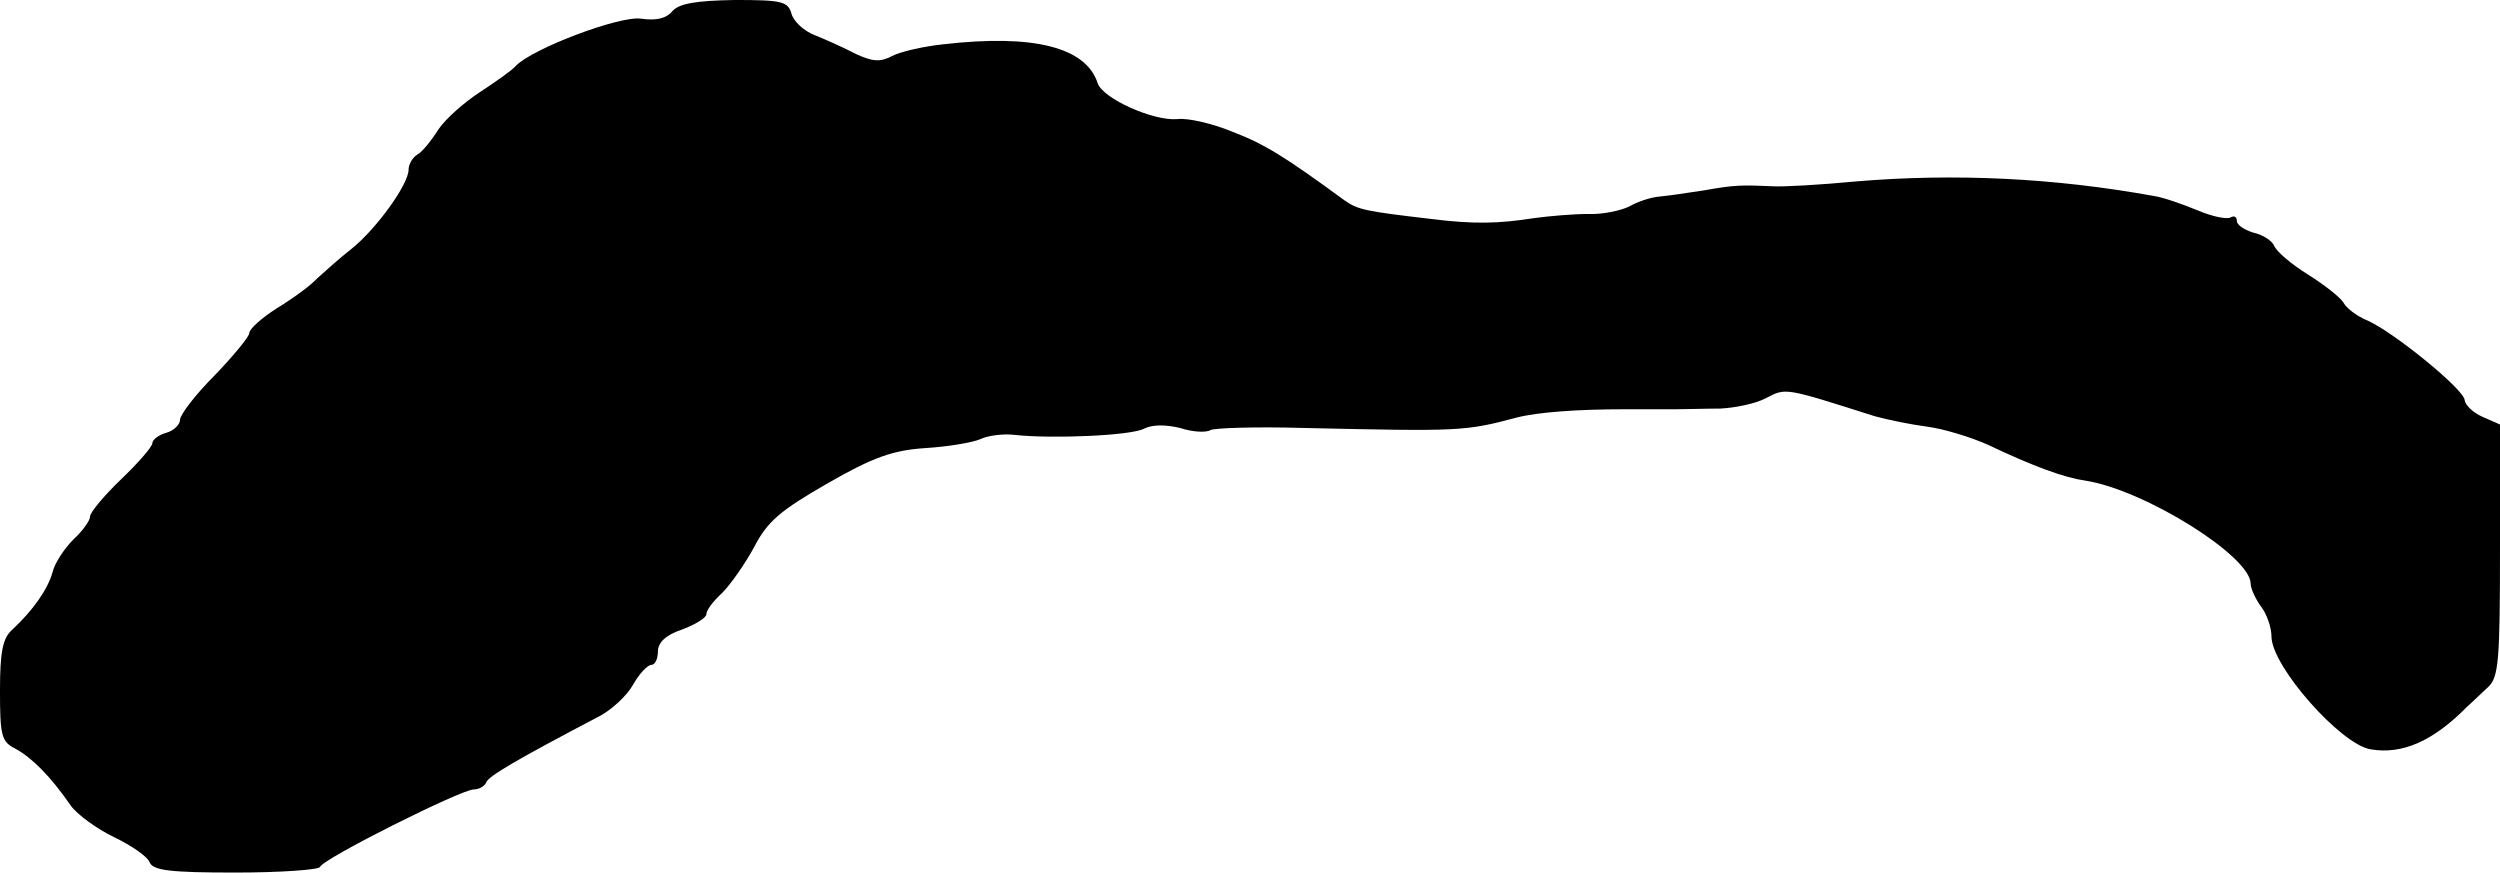 <?xml version="1.0" standalone="no"?>
<!DOCTYPE svg PUBLIC "-//W3C//DTD SVG 20010904//EN"
 "http://www.w3.org/TR/2001/REC-SVG-20010904/DTD/svg10.dtd">
<svg version="1.0" xmlns="http://www.w3.org/2000/svg"
 width="361pt" height="126pt" viewBox="0 0 361 126"
 preserveAspectRatio="xMidYMid meet">
<g transform="translate(0,126) scale(0.1,-0.1)"
fill="#000000" stroke="none">
<path d="M971 1244 c-9 -11 -24 -14 -45 -11 -30 5 -157 -43 -181 -68 -5 -6
-29 -23 -52 -38 -23 -15 -50 -39 -60 -54 -10 -16 -23 -32 -30 -36 -7 -4 -13
-14 -13 -22 0 -21 -46 -85 -82 -114 -18 -14 -40 -34 -50 -43 -9 -10 -35 -29
-58 -43 -22 -14 -40 -30 -40 -36 0 -5 -23 -33 -50 -61 -28 -28 -50 -57 -50
-64 0 -7 -9 -16 -20 -19 -11 -3 -20 -10 -20 -15 0 -5 -20 -28 -45 -52 -25 -24
-45 -48 -45 -54 0 -6 -11 -21 -24 -33 -13 -13 -27 -34 -30 -47 -7 -25 -28 -55
-58 -83 -14 -12 -18 -32 -18 -88 0 -65 2 -74 22 -84 24 -13 51 -40 80 -82 9
-13 38 -34 63 -46 25 -12 48 -28 51 -36 5 -12 29 -15 124 -15 65 0 120 4 122
8 4 12 204 112 222 112 8 0 16 5 18 10 3 9 42 32 164 96 17 9 39 29 48 45 9
16 21 29 27 29 5 0 9 9 9 19 0 13 11 24 35 32 19 7 35 17 35 22 0 6 10 19 23
31 12 12 33 42 46 66 19 37 38 53 106 92 66 38 95 48 142 51 32 2 68 8 79 13
10 5 33 8 49 6 55 -6 169 -1 187 9 12 6 31 6 52 1 18 -6 38 -7 44 -3 6 3 66 5
134 3 226 -5 233 -5 308 15 31 8 90 12 155 12 28 0 61 0 75 0 14 0 43 1 64 1
21 1 51 7 66 15 29 15 25 16 157 -26 18 -5 52 -12 75 -15 24 -3 63 -15 88 -26
67 -32 112 -48 141 -52 85 -13 239 -109 239 -149 0 -7 7 -22 15 -33 8 -10 15
-30 15 -43 0 -43 100 -156 143 -163 46 -8 91 12 140 62 7 6 20 19 30 28 15 14
17 38 17 198 l0 181 -25 11 c-14 6 -25 17 -26 24 0 15 -102 98 -140 115 -15 6
-31 18 -35 26 -5 8 -28 26 -52 41 -24 15 -45 33 -48 41 -3 7 -16 16 -30 19
-13 4 -24 11 -24 17 0 6 -4 8 -9 5 -5 -3 -26 1 -47 10 -22 9 -50 19 -64 21
-143 26 -288 33 -430 21 -52 -5 -106 -8 -120 -7 -45 2 -55 2 -100 -6 -25 -4
-54 -8 -65 -9 -11 -1 -30 -7 -42 -14 -12 -6 -39 -12 -60 -11 -21 0 -56 -3 -78
-6 -51 -8 -87 -9 -150 -1 -94 11 -104 13 -124 27 -86 63 -115 81 -162 99 -29
12 -65 20 -79 18 -35 -3 -108 30 -115 52 -17 52 -93 71 -223 56 -29 -3 -63
-11 -74 -17 -17 -9 -28 -8 -52 3 -17 9 -44 21 -59 27 -16 6 -31 20 -34 31 -5
18 -14 20 -82 20 -56 -1 -80 -5 -90 -16z"/>
</g>
</svg>
